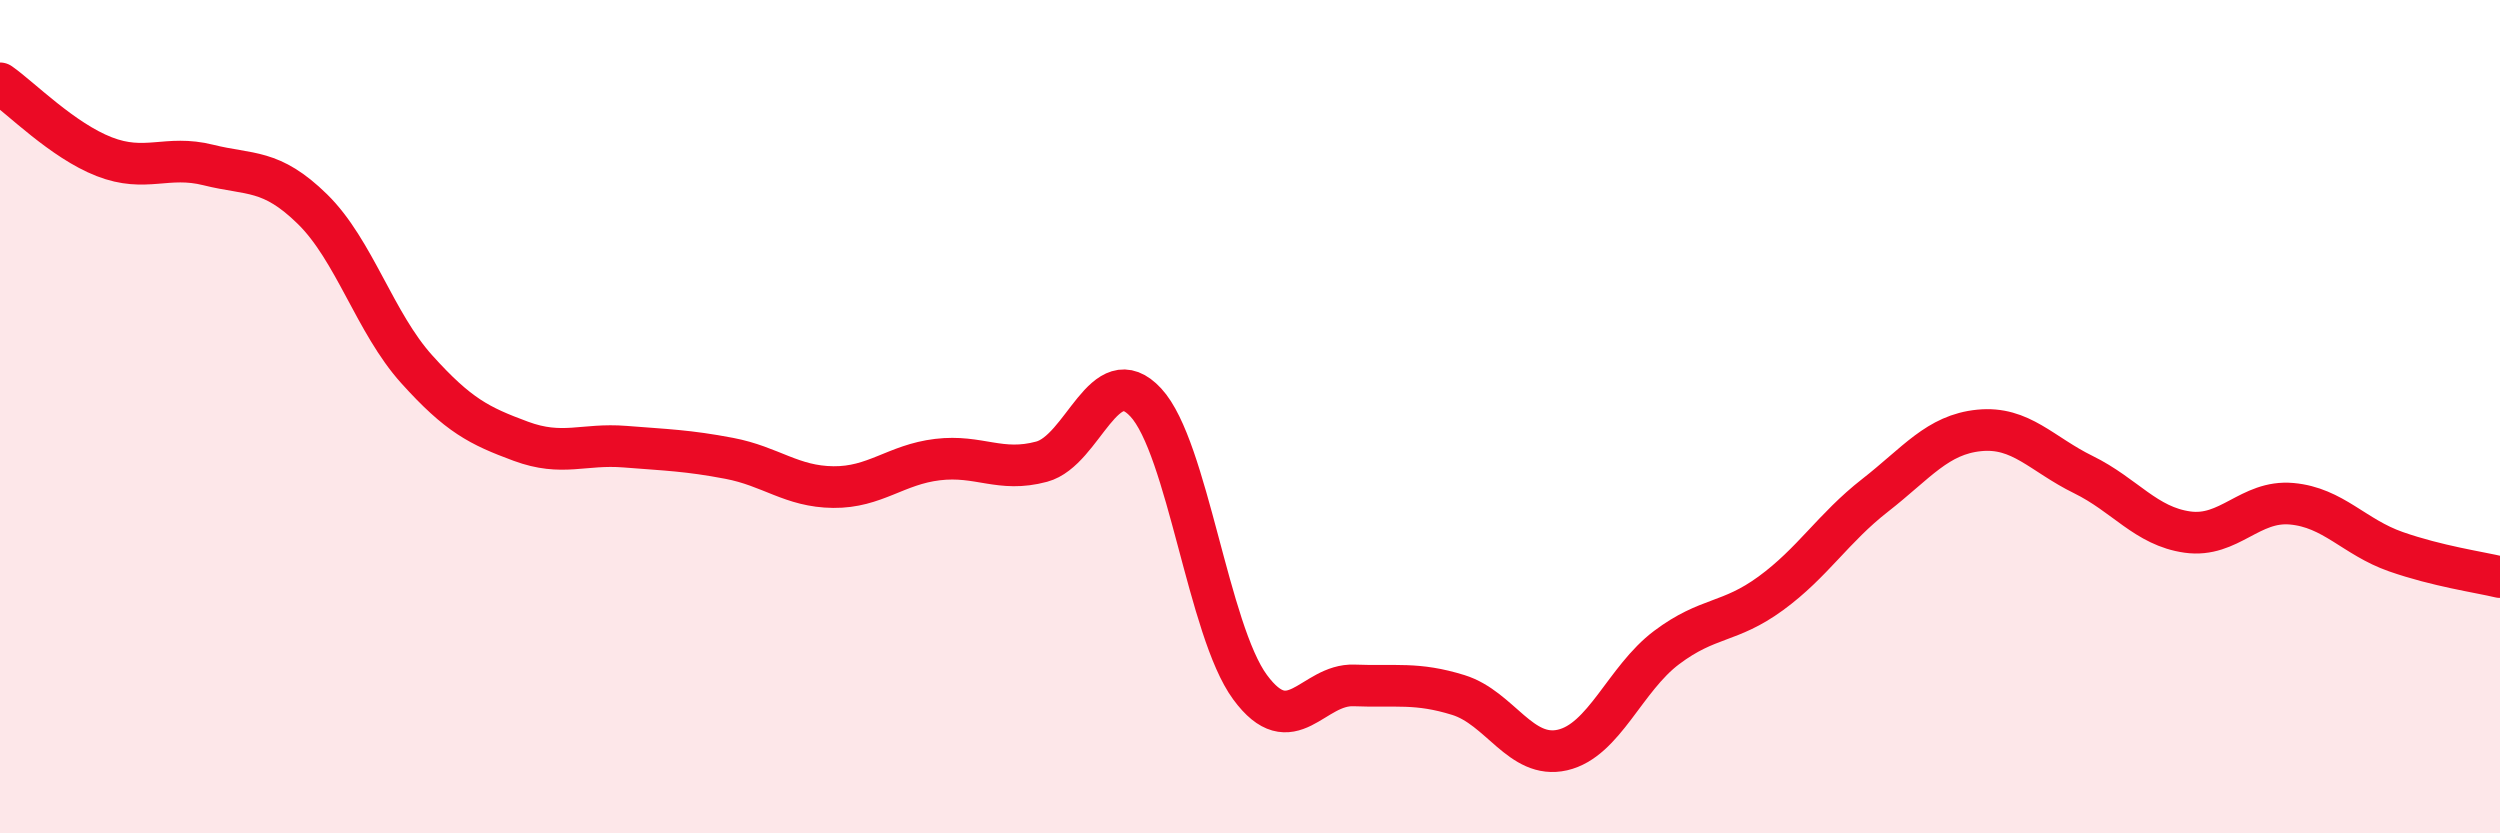 
    <svg width="60" height="20" viewBox="0 0 60 20" xmlns="http://www.w3.org/2000/svg">
      <path
        d="M 0,2 C 0.5,2.35 1.5,3.37 2.5,3.76 C 3.5,4.15 4,3.71 5,3.96 C 6,4.21 6.5,4.04 7.5,5.02 C 8.5,6 9,7.75 10,8.86 C 11,9.97 11.5,10.22 12.5,10.59 C 13.5,10.96 14,10.64 15,10.72 C 16,10.8 16.5,10.81 17.5,11 C 18.5,11.19 19,11.68 20,11.69 C 21,11.7 21.5,11.15 22.5,11.03 C 23.5,10.91 24,11.35 25,11.08 C 26,10.81 26.5,8.58 27.5,9.66 C 28.5,10.74 29,15.13 30,16.49 C 31,17.85 31.5,16.41 32.5,16.45 C 33.5,16.49 34,16.37 35,16.68 C 36,16.99 36.5,18.23 37.5,18 C 38.5,17.77 39,16.29 40,15.54 C 41,14.79 41.5,14.97 42.5,14.24 C 43.5,13.51 44,12.67 45,11.89 C 46,11.11 46.5,10.43 47.5,10.33 C 48.5,10.23 49,10.9 50,11.39 C 51,11.88 51.5,12.63 52.5,12.77 C 53.5,12.91 54,12 55,12.09 C 56,12.18 56.5,12.89 57.5,13.24 C 58.5,13.59 59.5,13.73 60,13.85L60 20L0 20Z"
        fill="#EB0A25"
        opacity="0.1"
        stroke-linecap="round"
        stroke-linejoin="round"
      />
      <path
        d="M 0,2 C 0.5,2.35 1.5,3.37 2.5,3.76 C 3.5,4.15 4,3.71 5,3.96 C 6,4.21 6.5,4.04 7.5,5.02 C 8.5,6 9,7.75 10,8.86 C 11,9.97 11.5,10.22 12.5,10.59 C 13.5,10.96 14,10.64 15,10.72 C 16,10.8 16.5,10.81 17.5,11 C 18.5,11.19 19,11.68 20,11.69 C 21,11.7 21.5,11.15 22.5,11.03 C 23.5,10.91 24,11.35 25,11.08 C 26,10.81 26.5,8.58 27.5,9.66 C 28.5,10.74 29,15.13 30,16.49 C 31,17.85 31.5,16.41 32.5,16.45 C 33.5,16.49 34,16.37 35,16.68 C 36,16.99 36.5,18.23 37.5,18 C 38.5,17.77 39,16.29 40,15.54 C 41,14.79 41.5,14.97 42.5,14.24 C 43.5,13.51 44,12.67 45,11.89 C 46,11.11 46.5,10.43 47.5,10.33 C 48.5,10.23 49,10.9 50,11.39 C 51,11.88 51.5,12.63 52.5,12.77 C 53.5,12.91 54,12 55,12.09 C 56,12.18 56.5,12.89 57.5,13.24 C 58.5,13.59 59.5,13.73 60,13.85"
        stroke="#EB0A25"
        stroke-width="1"
        fill="none"
        stroke-linecap="round"
        stroke-linejoin="round"
      />
    </svg>
  